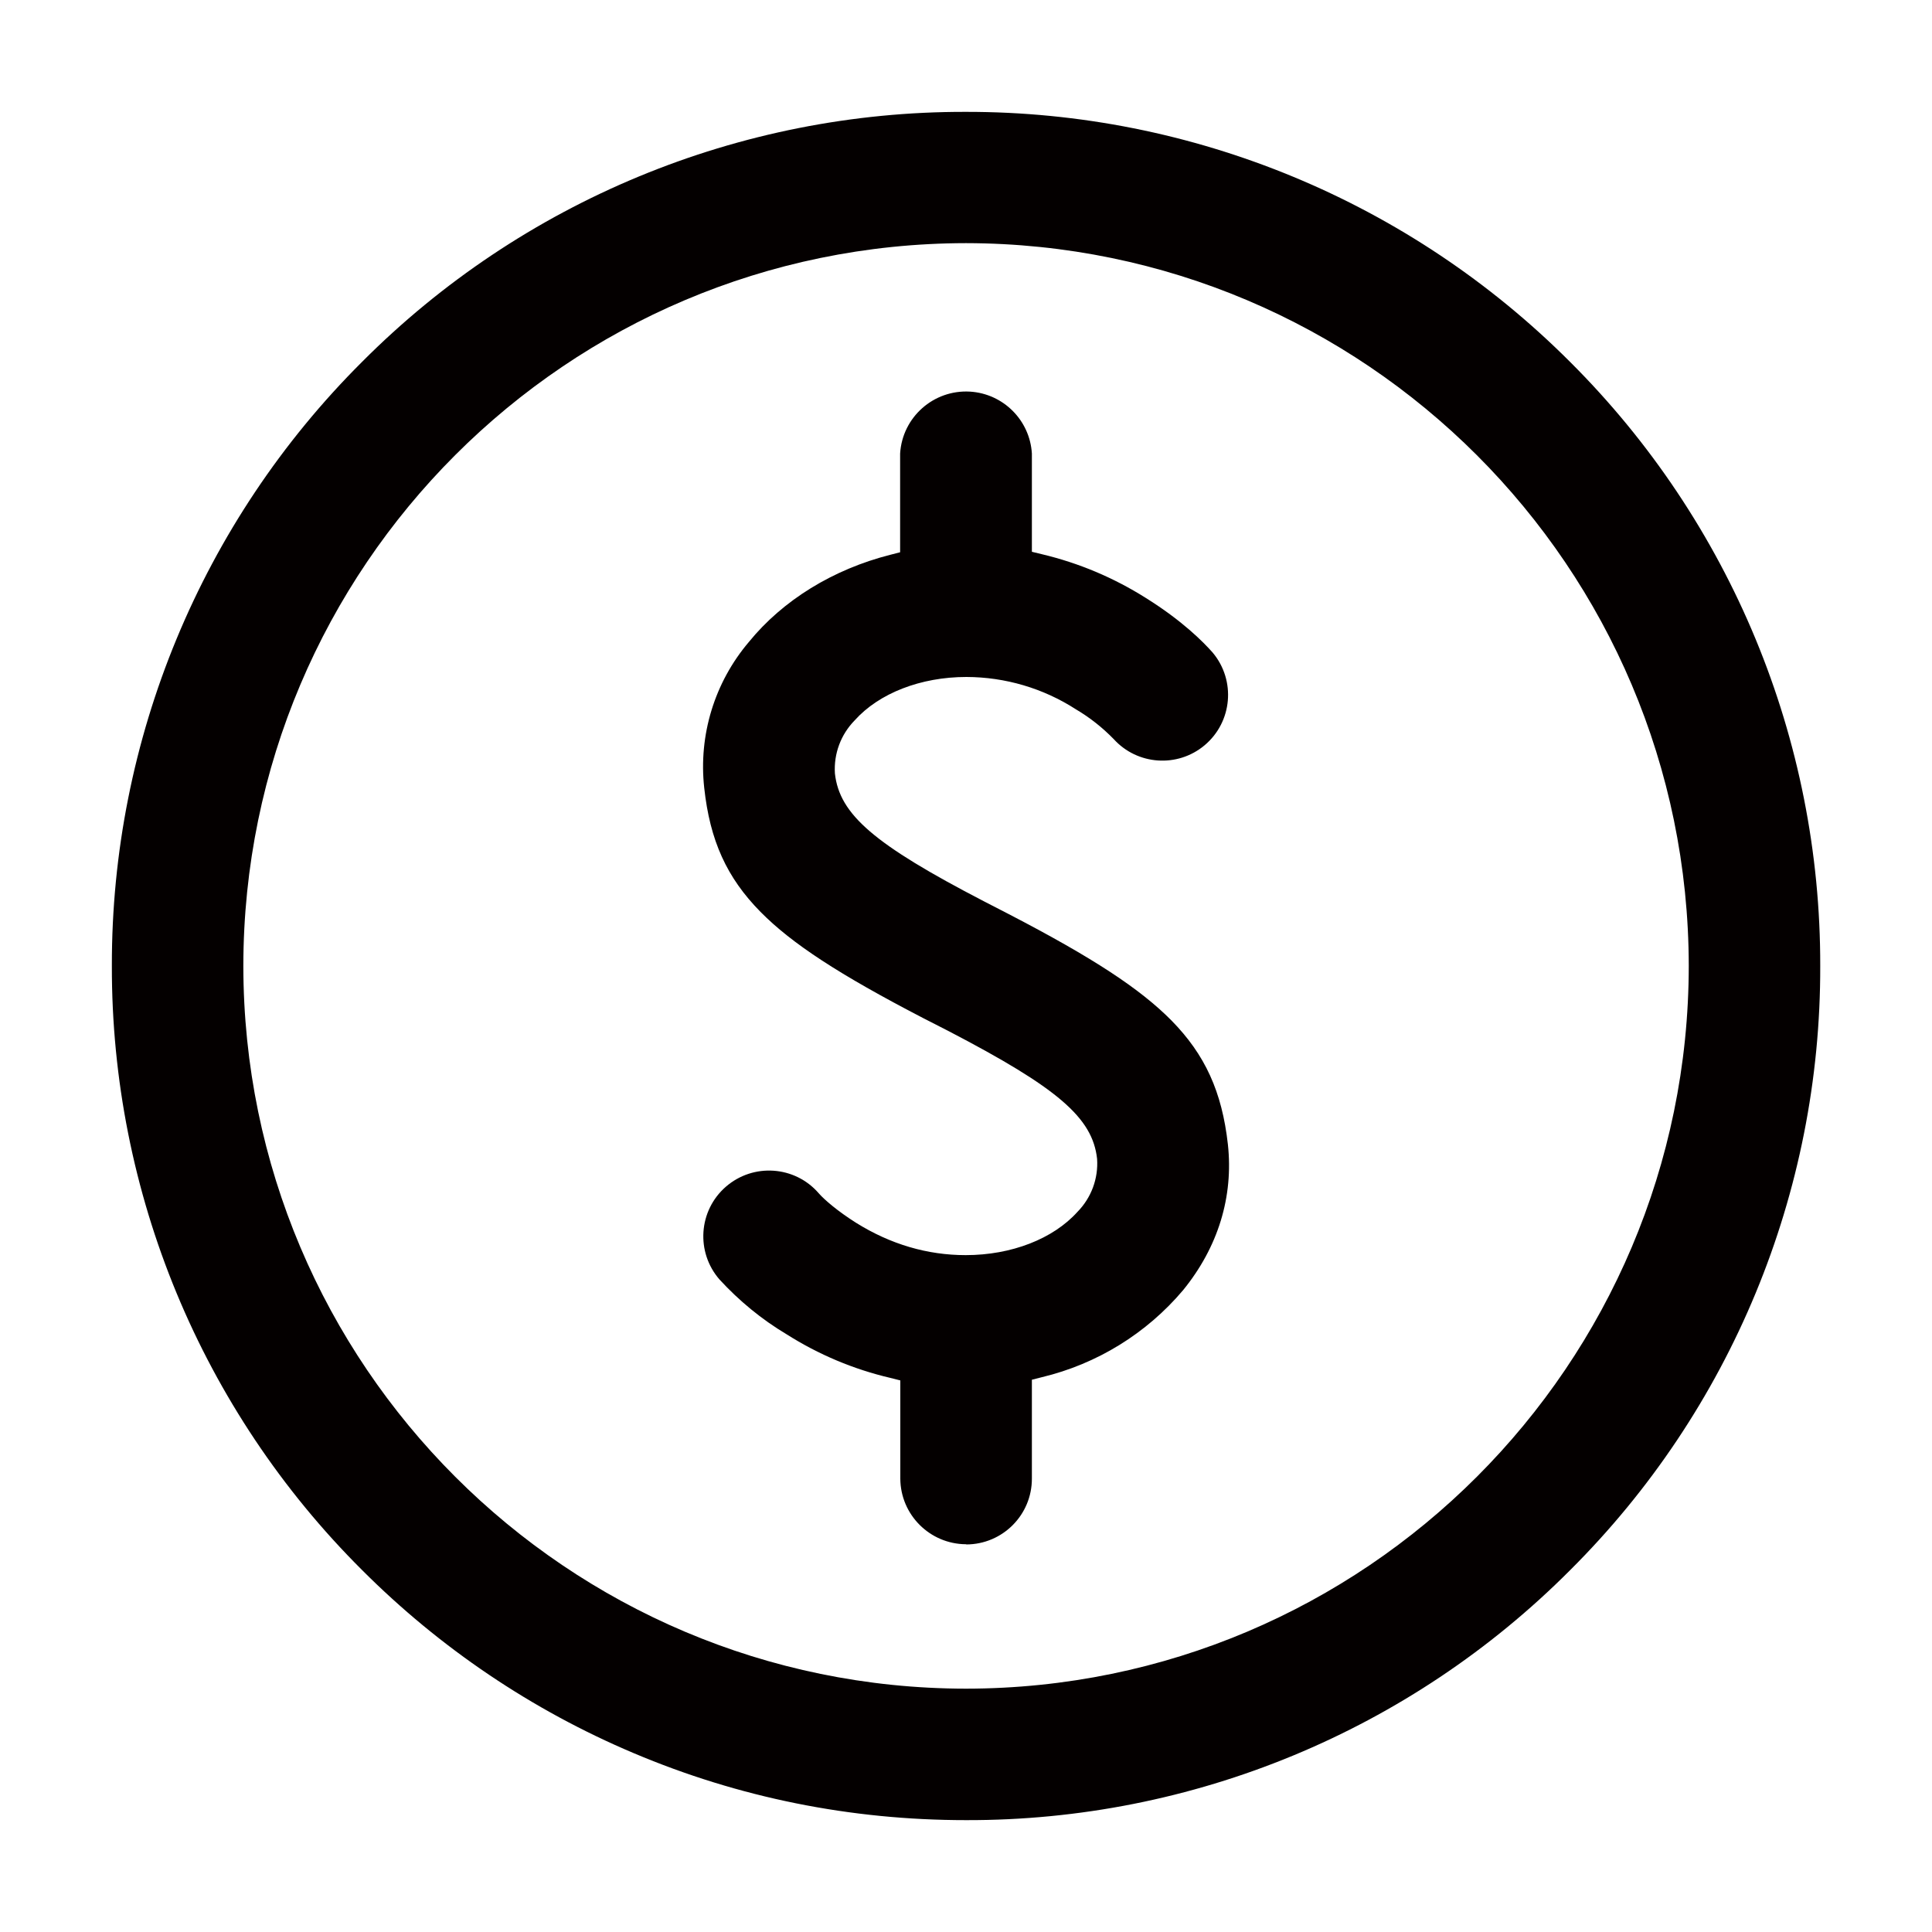 <?xml version="1.0" encoding="utf-8"?>
<!-- Generator: Adobe Illustrator 24.2.1, SVG Export Plug-In . SVG Version: 6.00 Build 0)  -->
<svg version="1.1" id="图层_1" xmlns="http://www.w3.org/2000/svg" xmlns:xlink="http://www.w3.org/1999/xlink" x="0px" y="0px"
	 viewBox="0 0 200 200" style="enable-background:new 0 0 200 200;" xml:space="preserve">
<style type="text/css">
	.st0{fill:#040000;}
</style>
<path class="st0" d="M100,188.42c-11.94,0-23.52-2.33-34.41-6.94c-10.51-4.44-20.05-10.88-28.11-18.95
	c-16.63-16.56-25.95-39.07-25.9-62.54c-0.05-23.46,9.28-45.97,25.9-62.53C54.03,20.84,76.54,11.52,100,11.58
	c23.46-0.03,45.96,9.29,62.54,25.89c16.62,16.56,25.94,39.07,25.89,62.53c0.06,23.47-9.26,45.98-25.89,62.54
	C145.98,179.16,123.47,188.48,100,188.42z M100,25.17c-41.3,0.05-74.77,33.52-74.81,74.82c0.04,41.3,33.51,74.78,74.81,74.82
	c41.31-0.04,74.78-33.52,74.82-74.82C174.77,58.69,141.3,25.23,100,25.17z M100,159.86c-3.74-0.02-6.78-3.05-6.8-6.79V142.9
	l-1.03-0.26c-3.81-0.89-7.44-2.42-10.75-4.52c-2.58-1.54-4.91-3.46-6.94-5.67c-2.47-2.84-2.17-7.14,0.66-9.6
	c2.84-2.47,7.14-2.17,9.6,0.66l0,0c0.56,0.65,1.94,1.85,3.89,3.08c3.56,2.22,7.37,3.34,11.34,3.34c4.73,0,9.05-1.68,11.57-4.48
	c1.43-1.46,2.17-3.45,2.03-5.49c-0.47-4.26-4.07-7.34-15.39-13.23l-2.62-1.34c-8.71-4.52-13.58-7.7-16.83-10.99
	c-3.5-3.55-5.24-7.39-5.83-12.85c-0.6-5.45,1.07-10.91,4.62-15.09c3.51-4.32,8.72-7.53,14.65-9.03l1.01-0.26V46.95
	c0.23-3.76,3.46-6.63,7.23-6.41c3.45,0.21,6.2,2.96,6.41,6.41v10.17l1.03,0.25c3.83,0.91,7.43,2.43,10.75,4.52
	c3.8,2.37,5.97,4.57,6.94,5.67c2.41,2.88,2.04,7.17-0.84,9.59c-2.8,2.35-6.96,2.06-9.41-0.64c-1.16-1.19-2.47-2.23-3.91-3.08
	c-3.38-2.18-7.31-3.34-11.34-3.35c-4.72,0-9.05,1.68-11.57,4.5c-1.43,1.46-2.17,3.45-2.04,5.49c0.47,4.25,4.07,7.34,15.4,13.22
	l2.6,1.34c8.71,4.52,13.57,7.71,16.83,11c3.49,3.55,5.24,7.39,5.85,12.83c0.59,5.42-1.01,10.64-4.63,15.09
	c-3.79,4.49-8.92,7.65-14.64,9.02l-1.02,0.26v10.23c0.01,3.76-3.03,6.81-6.79,6.82C100.02,159.86,100.01,159.86,100,159.86
	L100,159.86z"/>
</svg>
